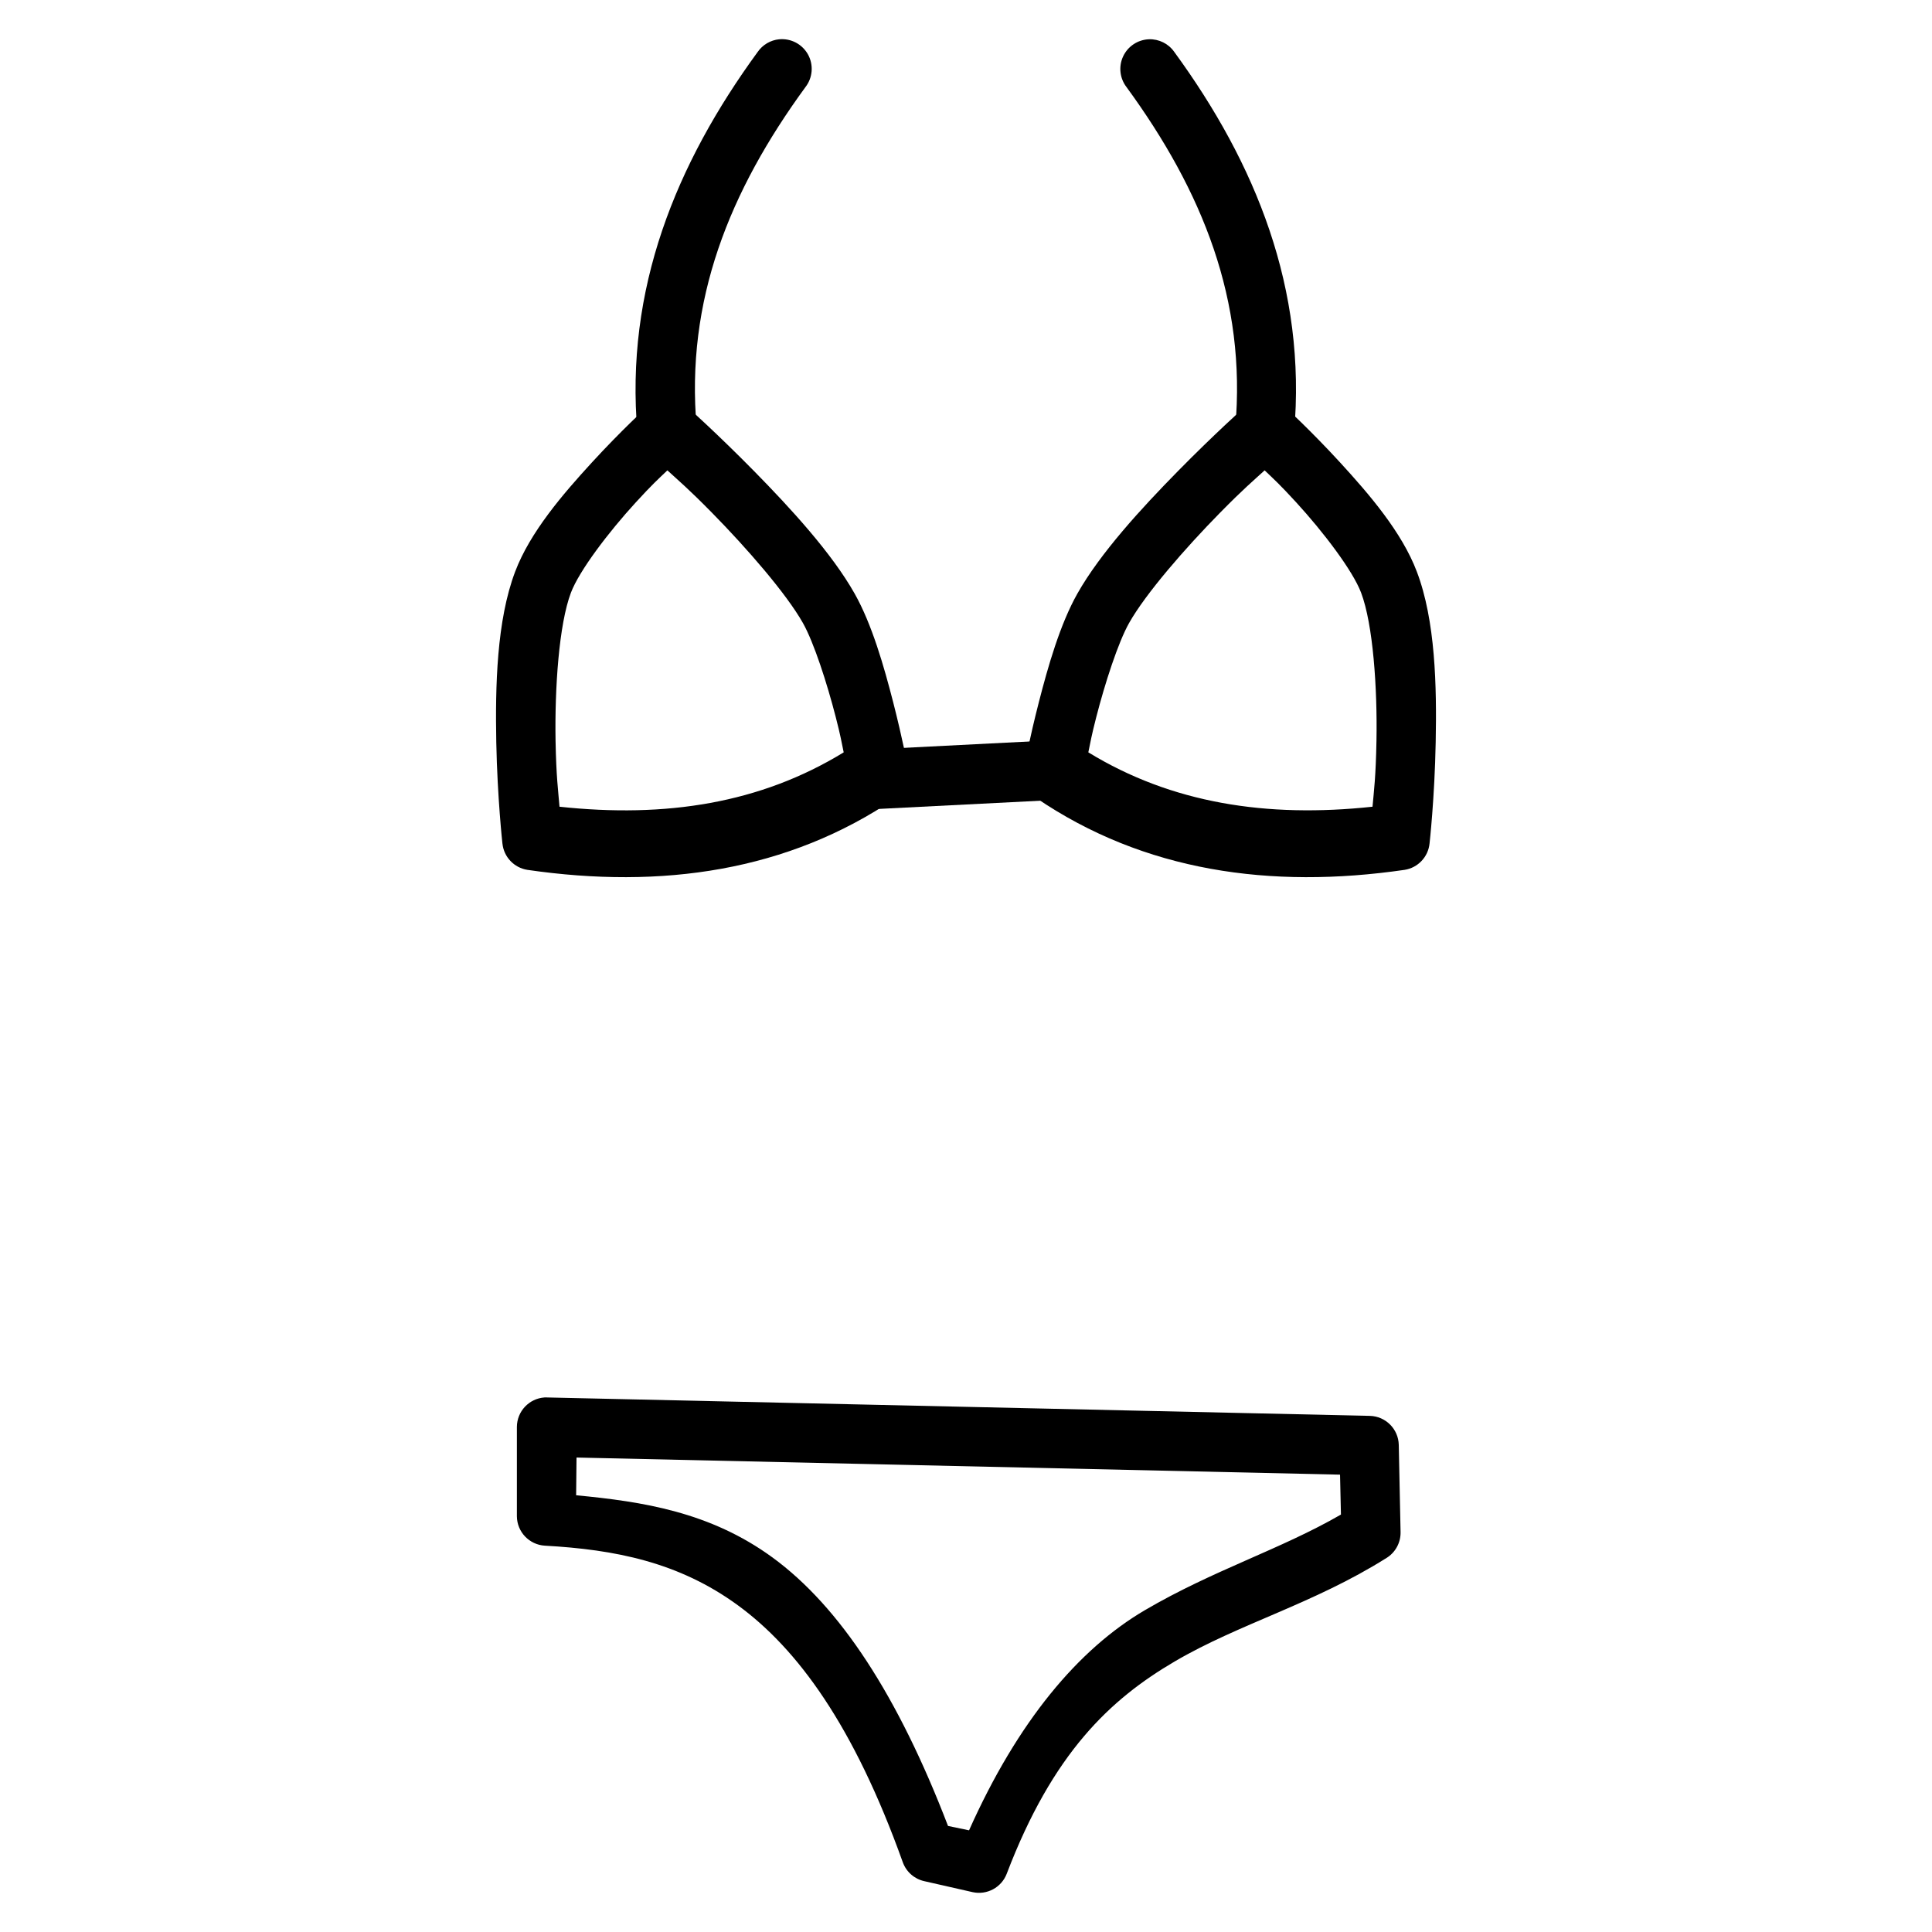 <?xml version="1.0" encoding="UTF-8"?>
<!-- Uploaded to: SVG Repo, www.svgrepo.com, Generator: SVG Repo Mixer Tools -->
<svg fill="#000000" width="800px" height="800px" version="1.1" viewBox="144 144 512 512" xmlns="http://www.w3.org/2000/svg">
 <g>
  <path d="m320.27 249.82c-1.766 0.105-3.441 0.801-4.766 1.977 0 0-6.93 6.344-14.645 14.762-7.715 8.414-16.383 18.477-20.34 28.938-4.91 12.977-5.277 30.395-5 45.211 0.297 14.812 1.629 26.848 1.629 26.848l0.004-0.004c0.367 3.559 3.09 6.426 6.625 6.973 35.48 5.152 69.039 0.418 97.625-19.059 2.547-1.766 3.82-4.859 3.258-7.902 0 0-1.5-7.883-3.949-17.434-2.453-9.551-5.637-20.691-10.227-28.824-6.09-10.785-17.02-22.664-26.613-32.426-9.594-9.762-17.781-17.086-17.781-17.086l-0.008 0.004c-1.586-1.418-3.684-2.129-5.805-1.977zm0.594 18.828c2.953 2.719 5.512 4.82 11.855 11.273 9.215 9.375 19.652 21.371 24.059 29.172 2.902 5.148 6.398 15.965 8.715 24.988 1.316 5.117 1.457 6.277 2.094 9.297-22.078 13.539-47.199 17.434-75.312 14.41-0.355-4.34-0.863-7.812-1.047-17.434-0.238-14.043 0.906-30.918 4.07-39.281 2.215-5.848 10.008-16.094 17.199-23.941 4.438-4.844 5.836-6.059 8.367-8.484z"/>
  <path d="m350.48 154.41c-2.301 0.23-4.383 1.465-5.695 3.367-21.586 29.555-35.234 62.805-31.844 101 0.176 2.09 1.172 4.023 2.777 5.371 1.605 1.352 3.68 2.004 5.766 1.82 2.09-0.188 4.016-1.195 5.359-2.809 1.34-1.609 1.984-3.688 1.785-5.773-3-33.766 8.668-62.711 28.824-90.305 1.93-2.481 2.199-5.875 0.684-8.629-1.52-2.754-4.527-4.34-7.656-4.039z"/>
  <path d="m477.98 249.82c-1.52 0.246-2.934 0.934-4.066 1.977 0 0-8.188 7.32-17.781 17.086-9.594 9.762-20.523 21.641-26.613 32.426-4.594 8.133-7.777 19.273-10.227 28.824-2.453 9.551-3.949 17.434-3.949 17.434l-0.008-0.004c-0.562 3.043 0.711 6.137 3.258 7.902 28.586 19.477 62.145 24.215 97.625 19.059 3.535-0.547 6.258-3.414 6.625-6.973 0 0 1.352-12.031 1.629-26.848 0.297-14.812-0.059-32.234-5-45.211-3.957-10.461-12.625-20.523-20.34-28.938-7.715-8.414-14.645-14.762-14.645-14.762l0.004 0.004c-1.758-1.613-4.152-2.336-6.508-1.977zm1.16 18.828c2.527 2.422 3.926 3.641 8.367 8.484 7.195 7.848 14.988 18.09 17.199 23.941 3.164 8.363 4.332 25.238 4.07 39.281-0.18 9.621-0.66 13.098-1.047 17.434-28.074 3.016-53.254-0.918-75.312-14.41 0.637-3.016 0.781-4.176 2.094-9.297 2.316-9.023 5.809-19.84 8.715-24.988 4.402-7.801 14.844-19.797 24.059-29.172 6.344-6.457 8.902-8.555 11.855-11.273z"/>
  <path d="m448.46 154.41c-2.941 0.117-5.57 1.863-6.816 4.531-1.25 2.664-0.906 5.805 0.891 8.137 20.156 27.594 31.82 56.539 28.824 90.305-0.465 2.199 0.035 4.496 1.375 6.305 1.34 1.809 3.387 2.957 5.629 3.156 2.238 0.199 4.457-0.566 6.098-2.109 1.637-1.543 2.535-3.711 2.473-5.961 3.391-38.191-10.141-71.441-31.73-101-1.527-2.195-4.066-3.461-6.742-3.367z"/>
  <path d="m424.05 340.13-48 2.441 0.816 15.805 48-2.441z"/>
  <path d="m288.3 514.34c-4.098 0.285-7.285 3.676-7.32 7.785v23.711c0.039 4.148 3.293 7.555 7.438 7.785 18.496 1.031 35.43 4.324 51.137 15.805 15.707 11.48 30.68 31.707 43.699 68.105 0.918 2.531 3.066 4.418 5.695 5l12.785 2.902c3.812 0.848 7.672-1.227 9.062-4.879 12.207-32.004 27.422-46.227 44.512-56.25 17.09-10.023 36.797-15.254 56.133-27.43h0.004c2.367-1.465 3.777-4.074 3.719-6.856l-0.477-23.129c-0.105-4.191-3.477-7.562-7.668-7.668l-218.03-4.879v-0.004c-0.23-0.008-0.465-0.008-0.695 0zm8.484 15.922 202.34 4.535 0.238 10.578c-16.02 9.254-33.844 14.715-51.949 25.336-17.629 10.34-33.707 29.465-46.605 58.344l-5.574-1.16c-13.23-34.484-28.637-58.082-46.488-71.129-16.574-12.113-34.527-14.832-52.066-16.504z"/>
 </g>
</svg>
